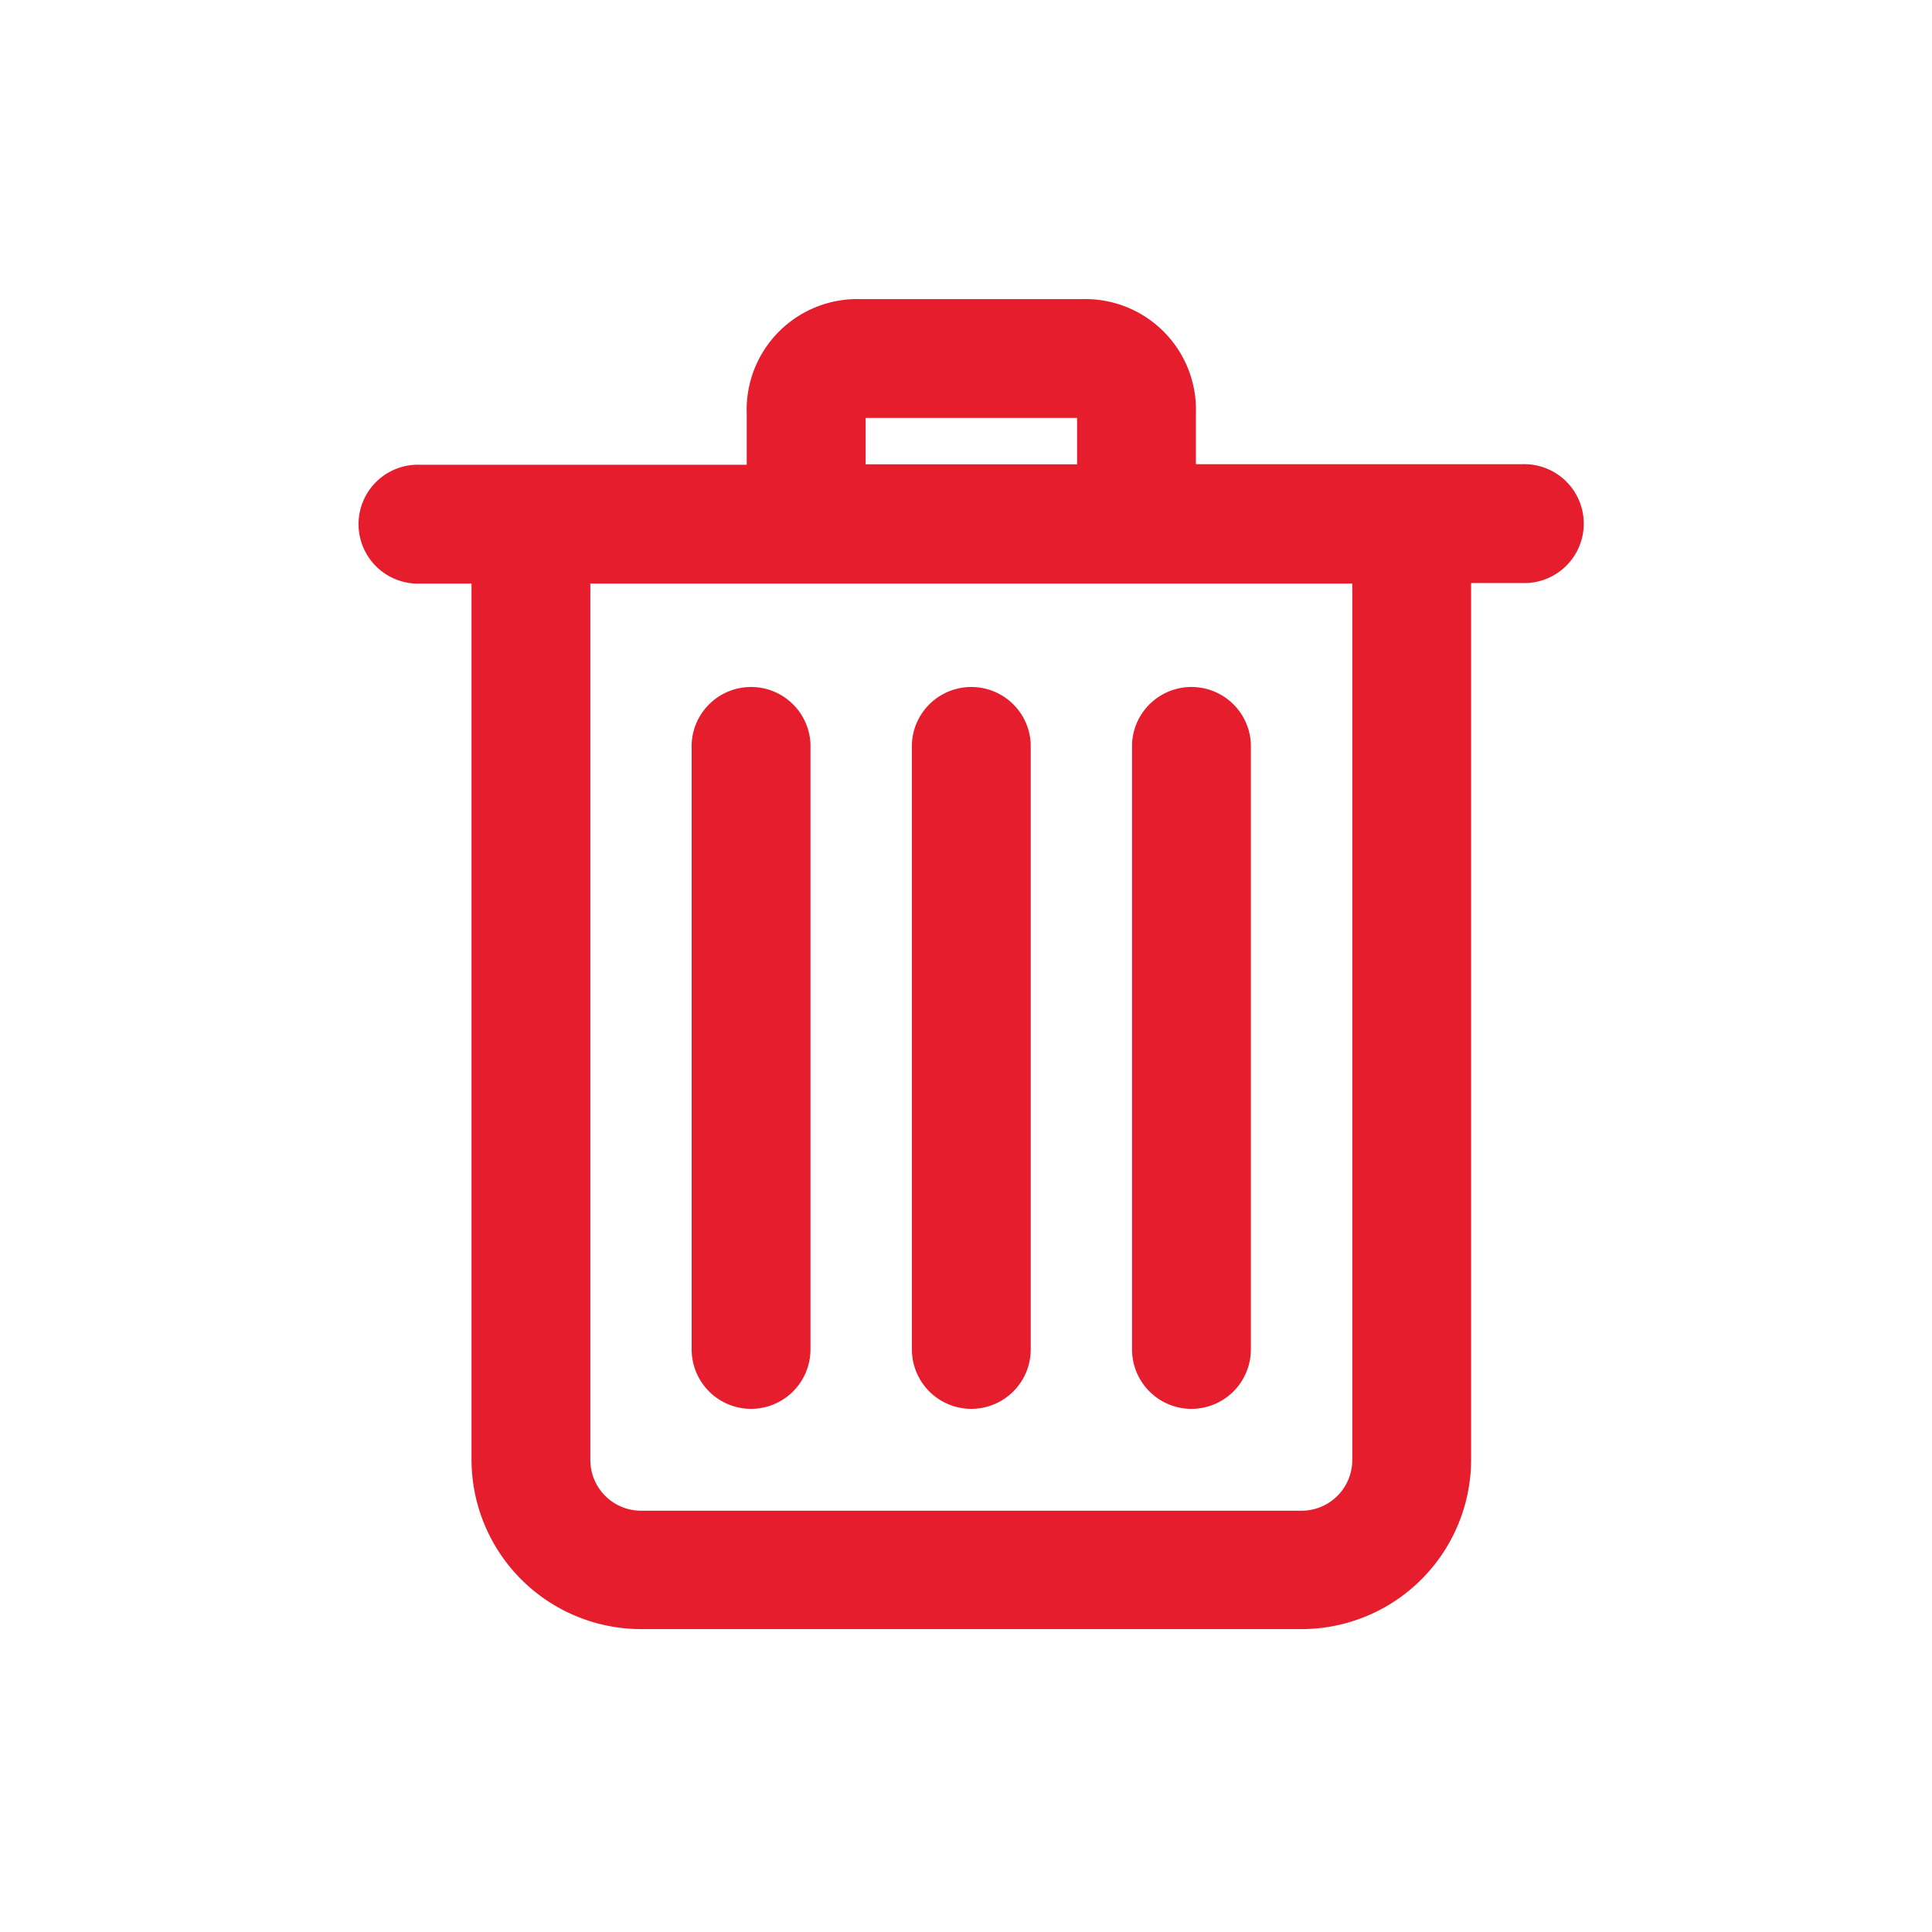 <svg xmlns="http://www.w3.org/2000/svg" width="18" height="18" viewBox="0 0 18 18">
  <g id="remove-icon" transform="translate(-0.137 0)">
    <rect id="Rectangle_243" data-name="Rectangle 243" width="18" height="18" transform="translate(0.137 0)" fill="none"/>
    <path id="Path_231" data-name="Path 231" d="M9.009,12.641H2.854a1.581,1.581,0,0,1-1.579-1.579V2.9H.8a.554.554,0,1,1,0-1.107H3.839V1.316A1.031,1.031,0,0,1,4.906.25H6.958A1.031,1.031,0,0,1,8.024,1.316v.472h3.036a.554.554,0,1,1,0,1.107h-.472v8.166A1.581,1.581,0,0,1,9.009,12.641ZM2.382,2.9v8.166a.473.473,0,0,0,.472.472H9.009a.473.473,0,0,0,.472-.472V2.9ZM4.947,1.789h1.97V1.357H4.947Zm3.036,8.8a.554.554,0,0,1-.554-.554V4.394a.554.554,0,0,1,1.107,0v5.642A.554.554,0,0,1,7.983,10.589Zm-2.051,0a.554.554,0,0,1-.554-.554V4.394a.554.554,0,0,1,1.107,0v5.642A.554.554,0,0,1,5.932,10.589Zm-2.052,0a.554.554,0,0,1-.554-.554V4.394a.554.554,0,0,1,1.107,0v5.642A.554.554,0,0,1,3.88,10.589Z" transform="translate(3.255 2.537)" fill="#e61d2d"/>
  </g>
</svg>
